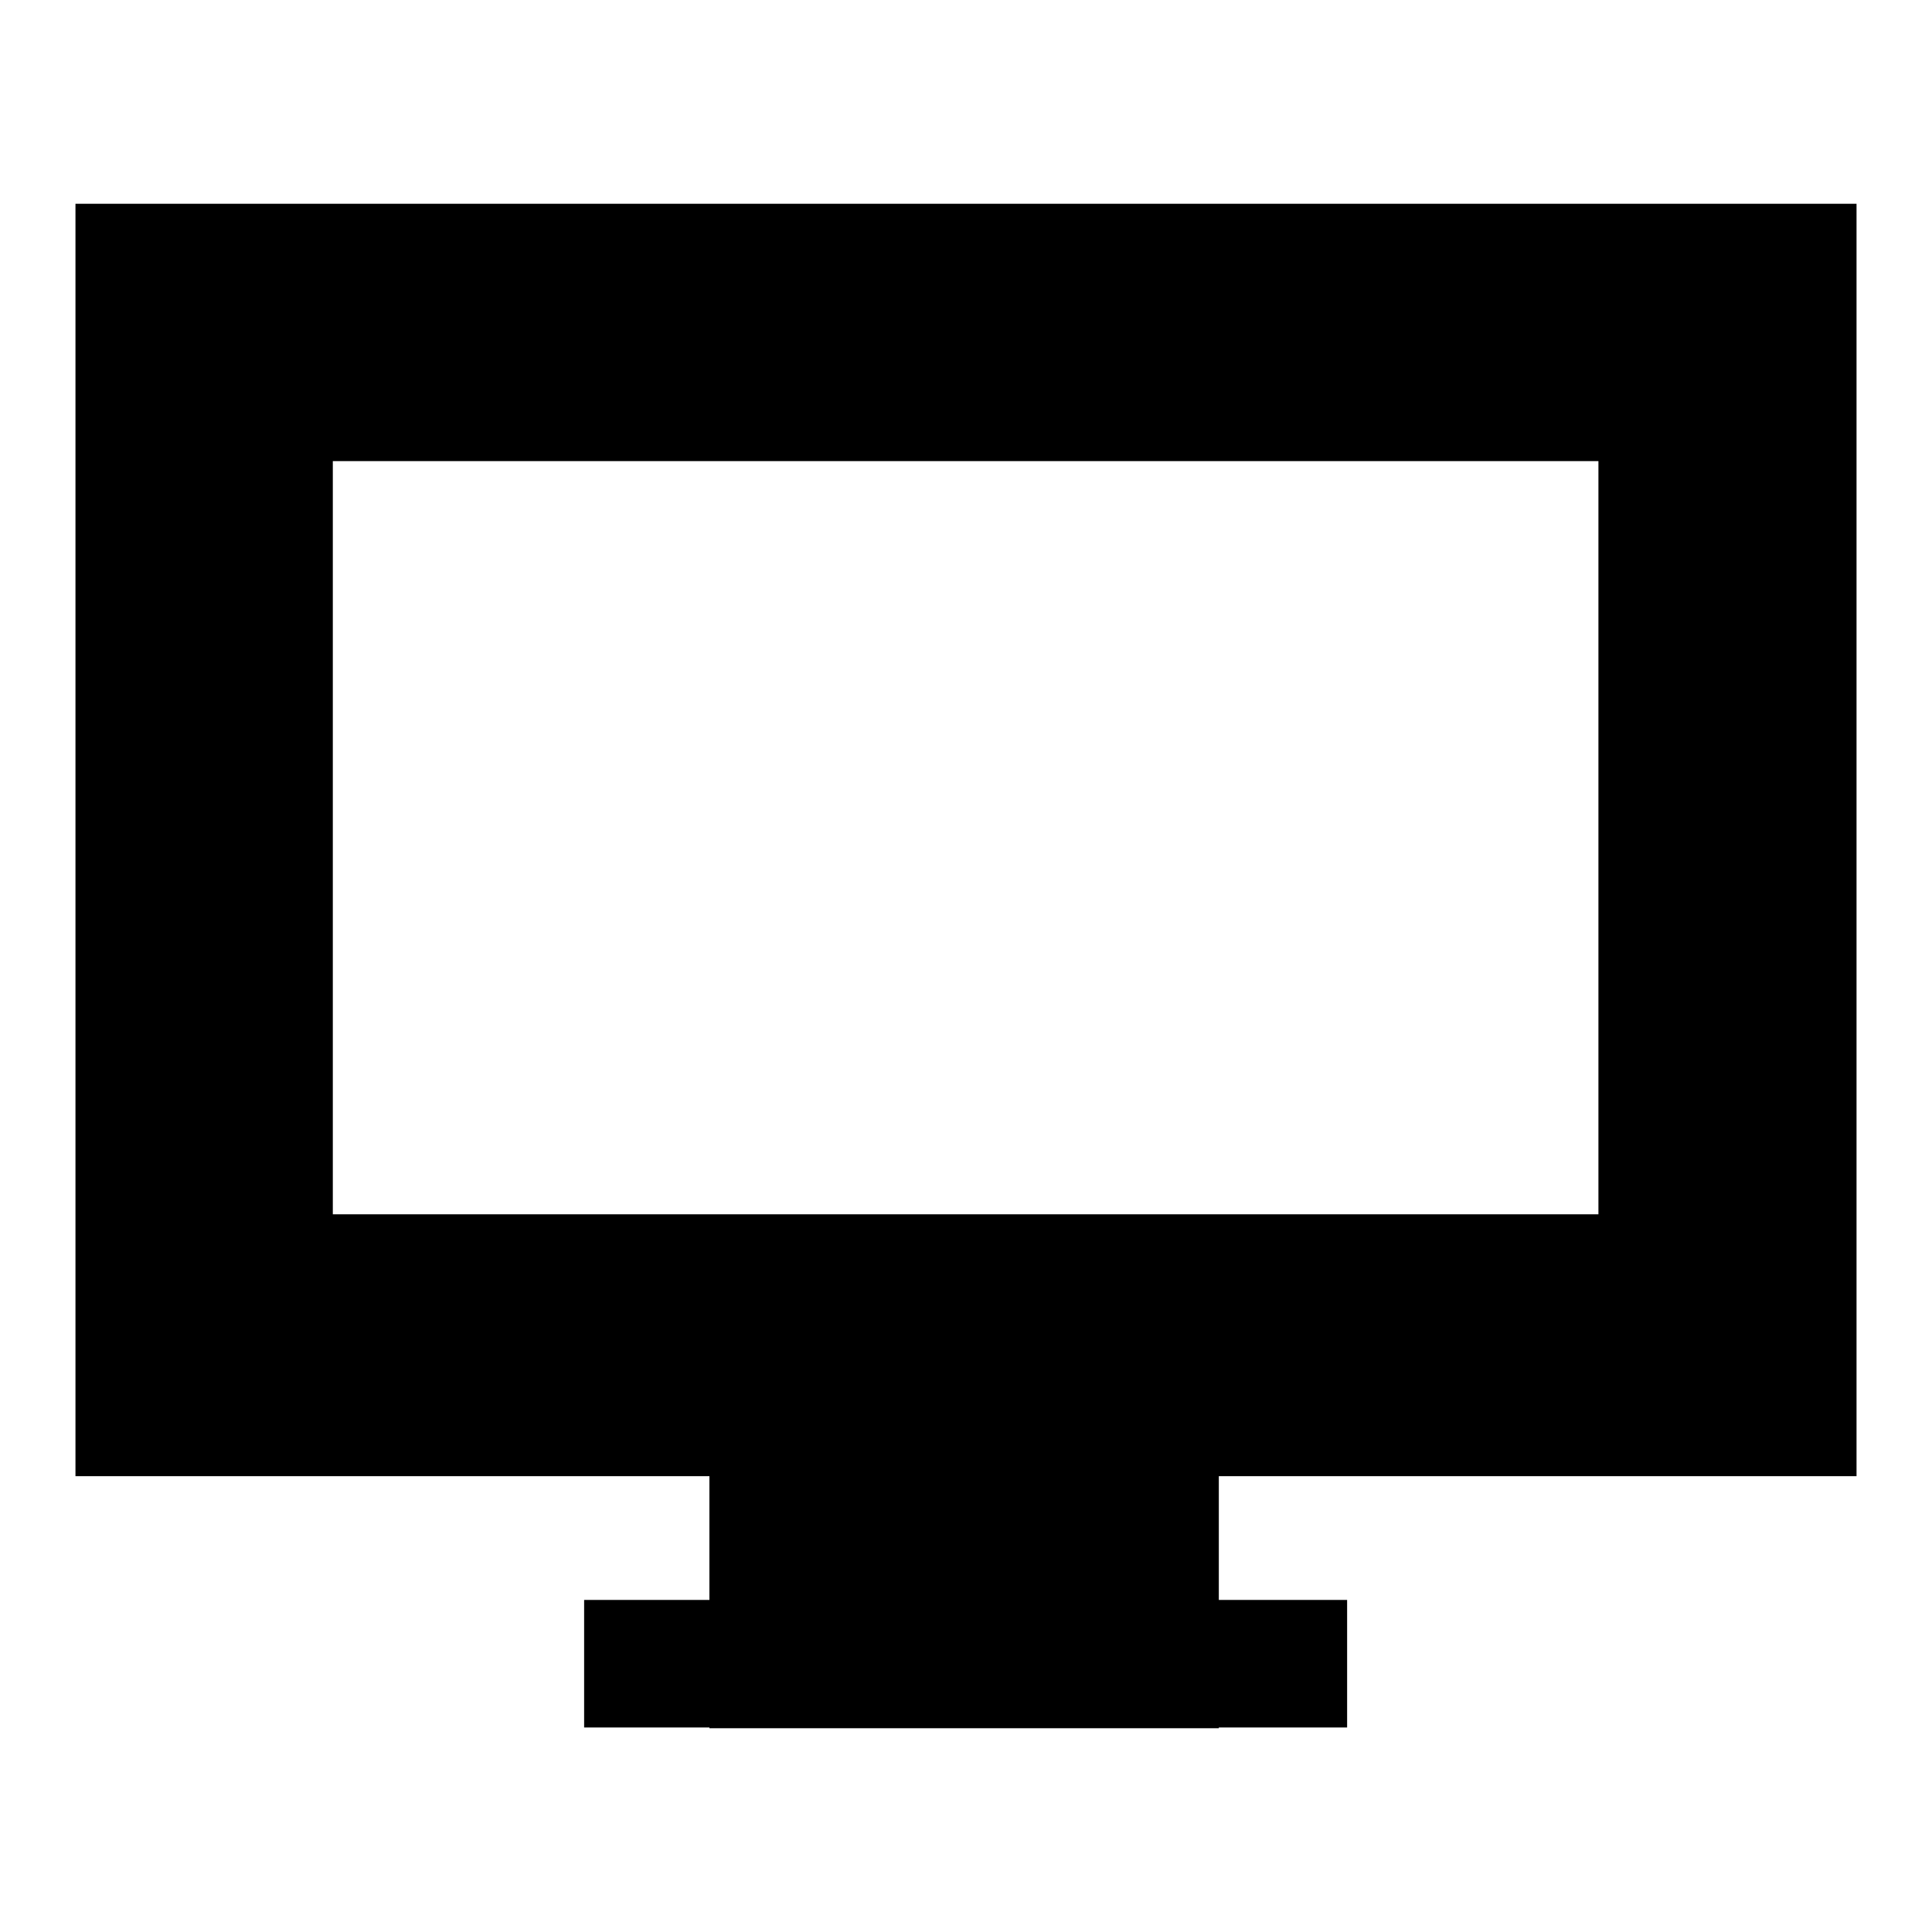 <?xml version="1.0" encoding="utf-8"?>
<!-- Svg Vector Icons : http://www.onlinewebfonts.com/icon -->
<!DOCTYPE svg PUBLIC "-//W3C//DTD SVG 1.1//EN" "http://www.w3.org/Graphics/SVG/1.1/DTD/svg11.dtd">
<svg version="1.1" xmlns="http://www.w3.org/2000/svg" xmlns:xlink="http://www.w3.org/1999/xlink" x="0px" y="0px" viewBox="0 0 256 256" enable-background="new 0 0 256 256" xml:space="preserve">
<g><g><path fill="#000000" d="M44.1,61.1h167.7v99.8H44.1V61.1L44.1,61.1z M10,195.6h236V27H10V195.6L10,195.6z"/><path fill="#000000" d="M94,229v-42.2h67.5V229H94z"/><path fill="#000000" d="M77.4,228.9v-16.9h101.1v16.9H77.4z"/></g></g>
</svg>